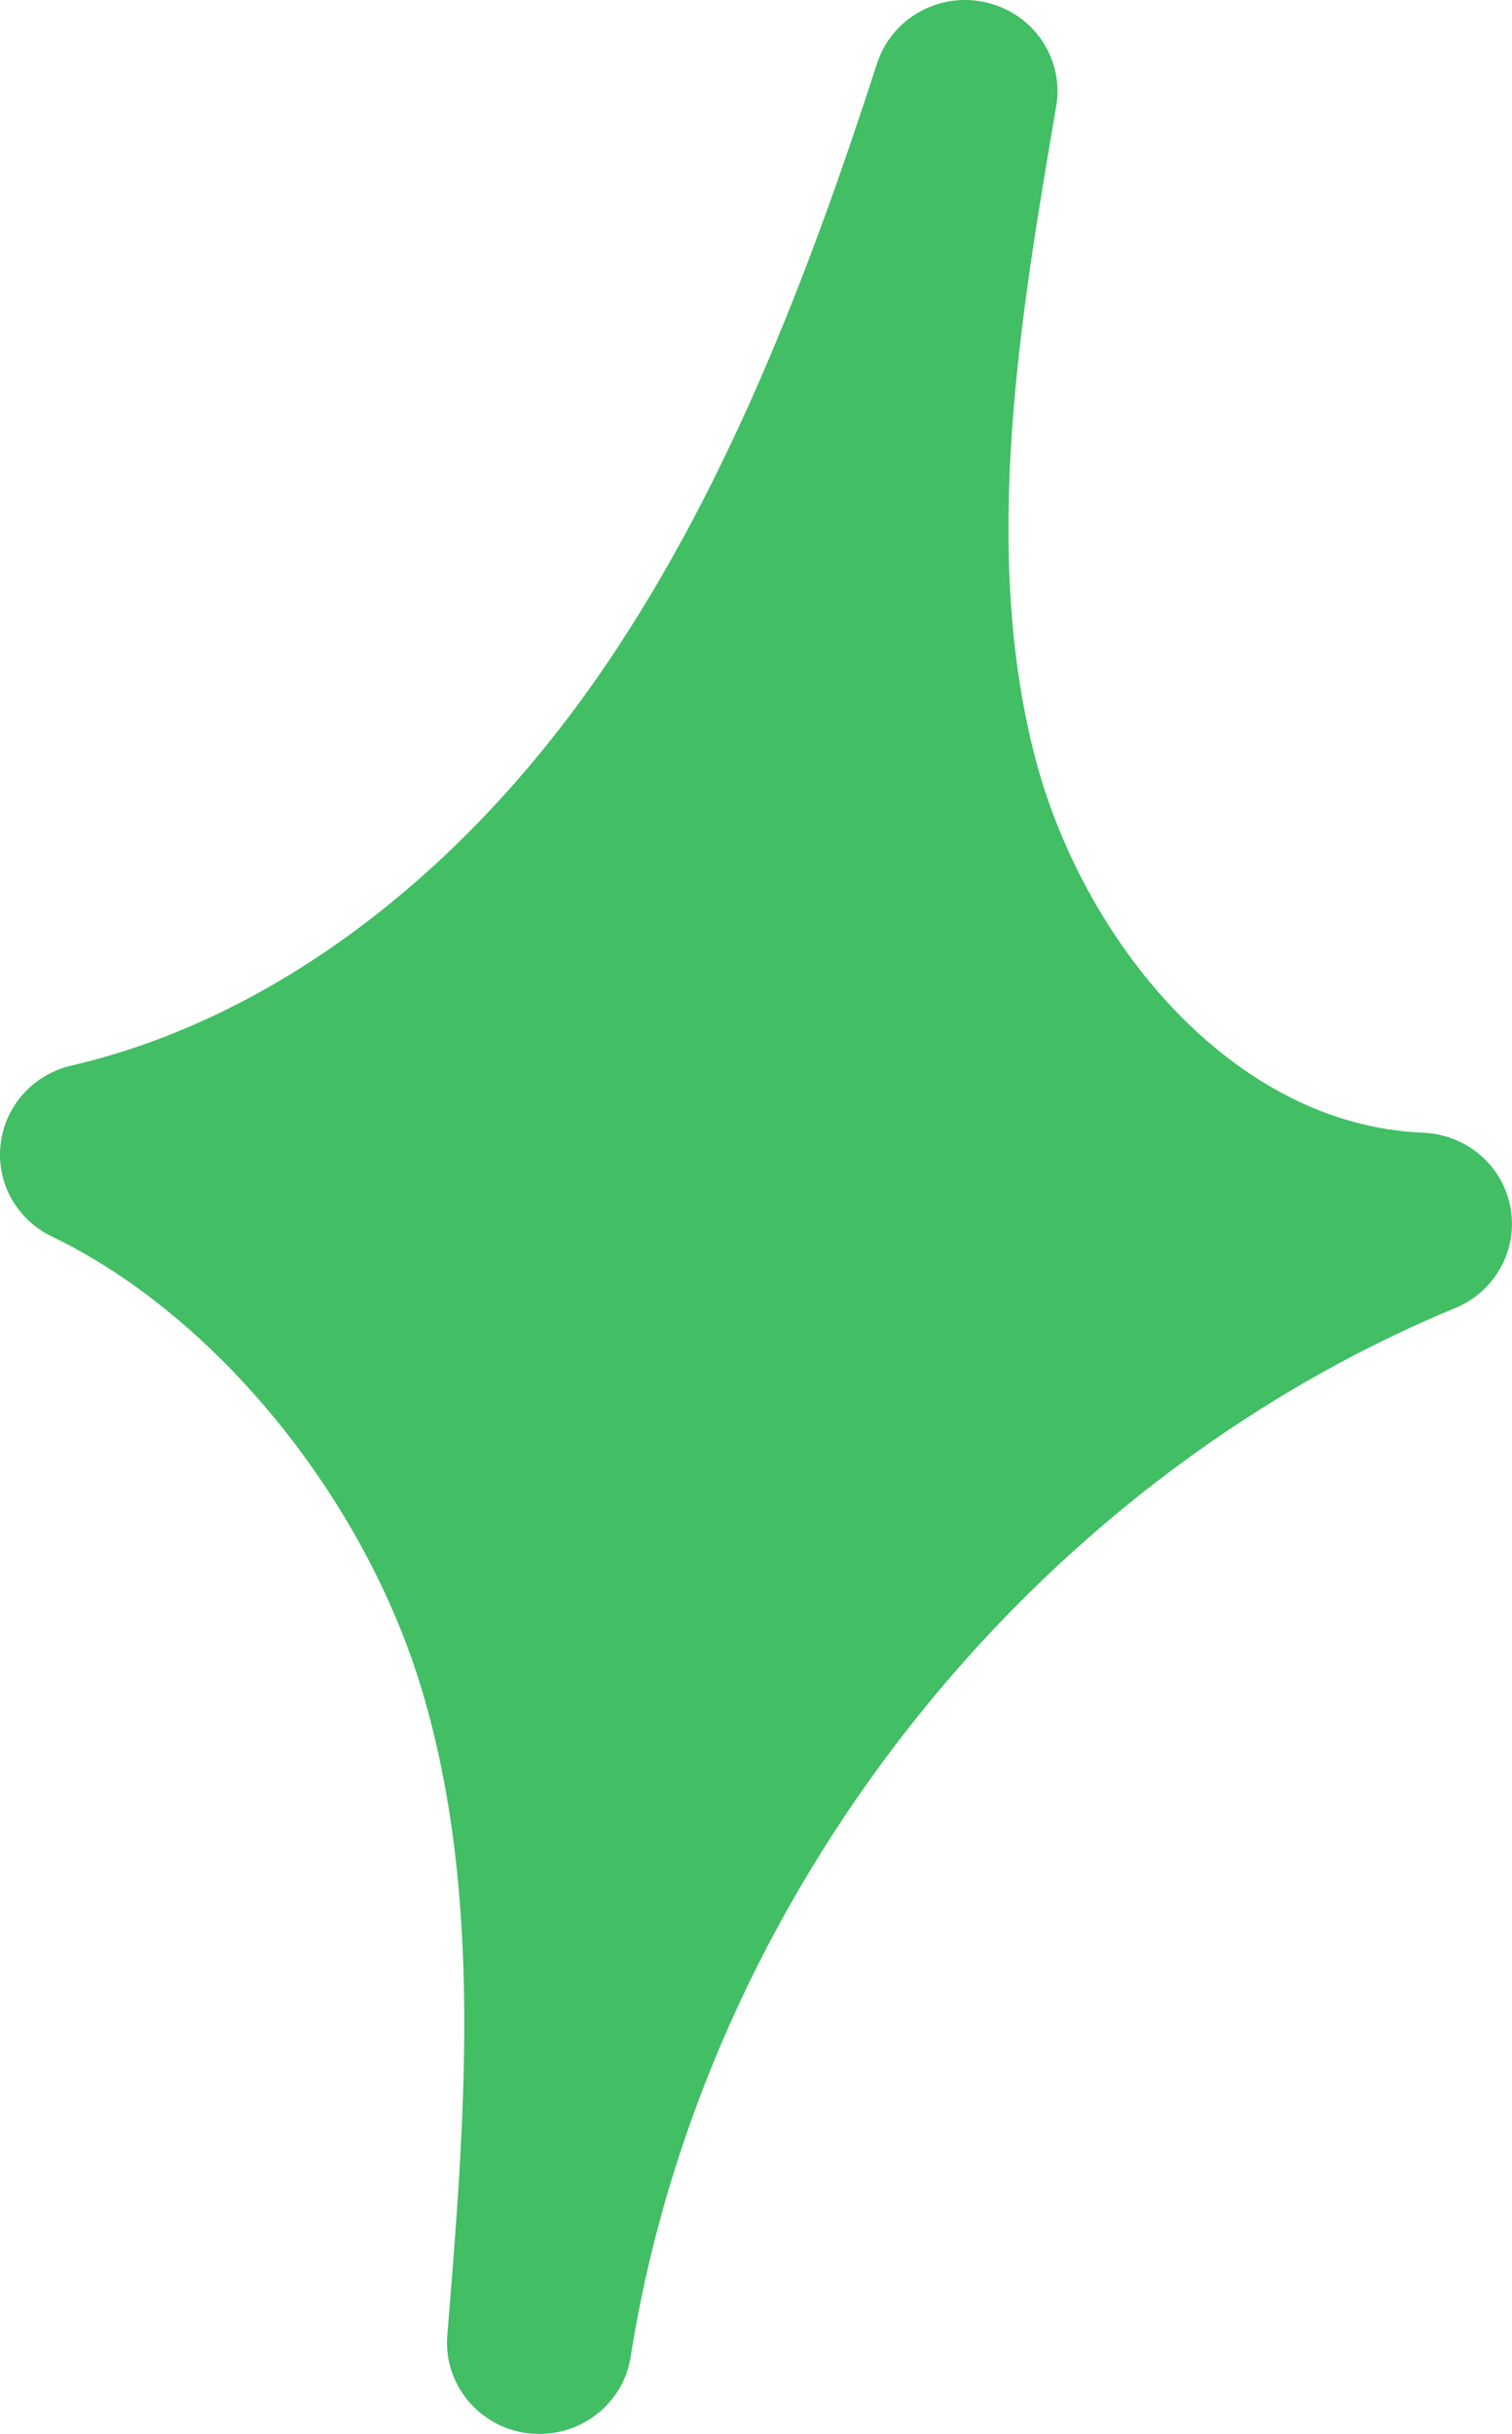 <svg preserveAspectRatio="none" width="100%" height="100%" overflow="visible" style="display: block;" viewBox="0 0 23 37" fill="none" xmlns="http://www.w3.org/2000/svg">
<path id="Vector" d="M22.137 19.885C15.62 22.586 10.695 28.846 9.594 35.827C9.489 36.509 8.89 37.001 8.207 37.001C8.15 37.001 8.098 36.997 8.042 36.993C7.29 36.906 6.743 36.247 6.804 35.502C7.073 32.209 7.35 28.806 6.418 25.692C5.541 22.769 3.282 19.996 0.789 18.798C0.255 18.541 -0.059 17.981 0.009 17.398C0.074 16.815 0.504 16.335 1.083 16.2C4.009 15.522 6.804 13.491 8.95 10.492C11.037 7.573 12.344 4.039 13.341 0.965C13.566 0.271 14.297 -0.134 15.013 0.04C15.729 0.211 16.191 0.901 16.066 1.619C15.528 4.773 14.916 8.342 15.749 11.528C16.464 14.265 18.72 17.101 21.65 17.22C22.31 17.247 22.86 17.719 22.977 18.358C23.094 19.001 22.744 19.635 22.137 19.885Z" fill="#42BE65"/>
</svg>
